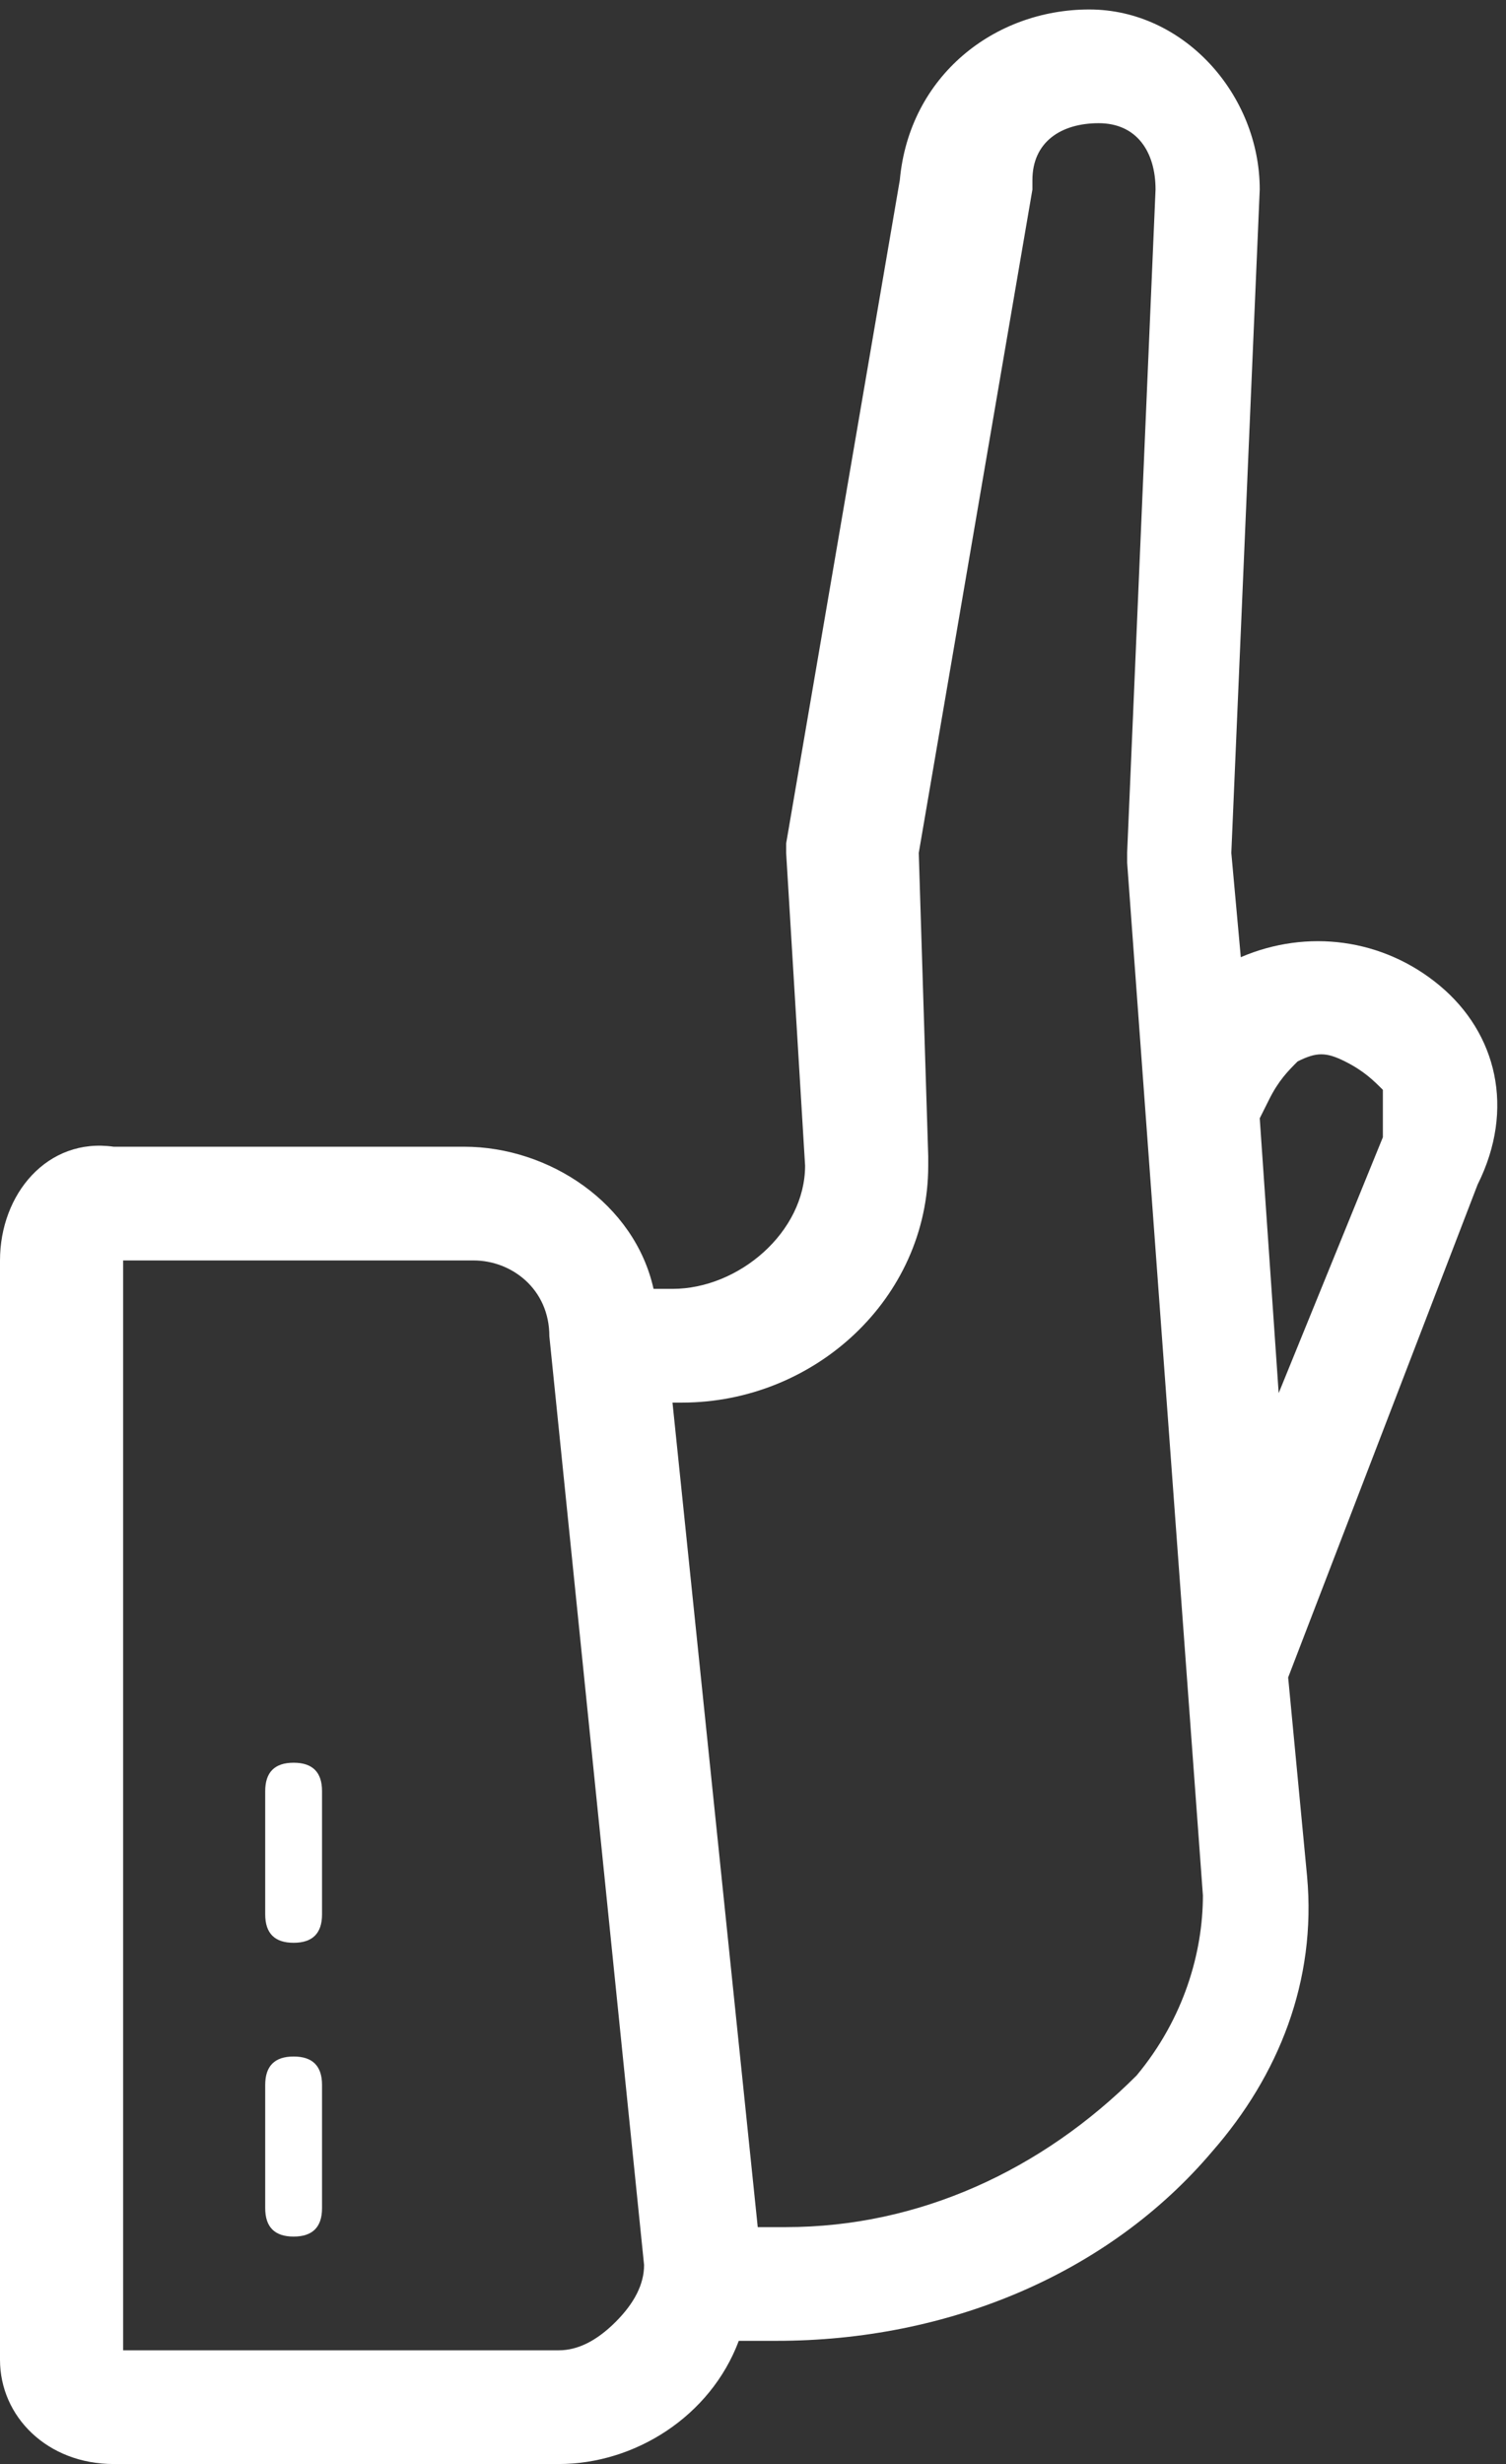 <?xml version="1.0" encoding="utf-8"?>
<!-- Generator: Adobe Illustrator 26.3.1, SVG Export Plug-In . SVG Version: 6.00 Build 0)  -->
<svg version="1.1" id="Livello_1" xmlns="http://www.w3.org/2000/svg" xmlns:xlink="http://www.w3.org/1999/xlink" x="0px" y="0px"
	 viewBox="0 0 15.9 26" style="enable-background:new 0 0 15.9 26;" xml:space="preserve">
<rect x="0" y="0" width="15.9" height="26" fill="#333333" stroke="none"/>
<style type="text/css">
	.st0{fill:#FFFFFF;}
</style>
<path class="st0" d="M3.1,18.6c-0.2,0-0.3,0.1-0.3,0.3v1.3c0,0.2,0.1,0.3,0.3,0.3c0.2,0,0.3-0.1,0.3-0.3v-1.3
	C3.4,18.7,3.3,18.6,3.1,18.6z M3.1,21.7c-0.2,0-0.3,0.1-0.3,0.3v1.3c0,0.2,0.1,0.3,0.3,0.3c0.2,0,0.3-0.1,0.3-0.3V22
	C3.4,21.8,3.3,21.7,3.1,21.7z M3.1,21.7c-0.2,0-0.3,0.1-0.3,0.3v1.3c0,0.2,0.1,0.3,0.3,0.3c0.2,0,0.3-0.1,0.3-0.3V22
	C3.4,21.8,3.3,21.7,3.1,21.7z M3.1,18.6c-0.2,0-0.3,0.1-0.3,0.3v1.3c0,0.2,0.1,0.3,0.3,0.3c0.2,0,0.3-0.1,0.3-0.3v-1.3
	C3.4,18.7,3.3,18.6,3.1,18.6z M15.2,10.4c-0.6-0.5-1.4-0.6-2.1-0.3v0c0,0,0,0,0,0l-0.1-1.1l0.3-7c0-1-0.8-1.9-1.8-1.9
	s-1.9,0.7-2,1.8l-1.2,7c0,0,0,0.1,0,0.1l0.2,3.3c0,0.7-0.7,1.3-1.4,1.3H6.9c-0.2-0.9-1.1-1.5-2-1.5H1.2C0.5,12,0,12.6,0,13.3v11.6
	C0,25.5,0.5,26,1.2,26h4.7c0.8,0,1.6-0.5,1.9-1.3h0.4c1.8,0,3.5-0.7,4.6-2c0.7-0.8,1.1-1.8,1-2.9h0l-0.2-2.1l2-5.2
	C16,11.7,15.8,10.9,15.2,10.4z M6.5,24.5c-0.2,0.2-0.4,0.3-0.6,0.3H1.3V13.3l3.7,0c0.4,0,0.8,0.3,0.8,0.8l1,9.8
	C6.8,24.1,6.7,24.3,6.5,24.5z M12,21.9c-1,1-2.3,1.6-3.7,1.6H8l-0.9-8.7h0.1c1.4,0,2.6-1.1,2.6-2.5c0,0,0,0,0-0.1l0,0L9.7,9l1.2-7
	c0,0,0,0,0-0.1c0-0.4,0.3-0.6,0.7-0.6c0.4,0,0.6,0.3,0.6,0.7h0l-0.3,7c0,0,0,0.1,0,0.1l0.8,10.9C12.7,20.6,12.5,21.3,12,21.9z
	 M14.6,12l-1.1,2.7l-0.2-2.9l0.1-0.2c0.1-0.2,0.2-0.3,0.3-0.4c0.2-0.1,0.3-0.1,0.5,0c0.2,0.1,0.3,0.2,0.4,0.3
	C14.6,11.6,14.6,11.8,14.6,12z M3.1,21.7c-0.2,0-0.3,0.1-0.3,0.3v1.3c0,0.2,0.1,0.3,0.3,0.3c0.2,0,0.3-0.1,0.3-0.3V22
	C3.4,21.8,3.3,21.7,3.1,21.7z M3.1,18.6c-0.2,0-0.3,0.1-0.3,0.3v1.3c0,0.2,0.1,0.3,0.3,0.3c0.2,0,0.3-0.1,0.3-0.3v-1.3
	C3.4,18.7,3.3,18.6,3.1,18.6z"/>
</svg>
